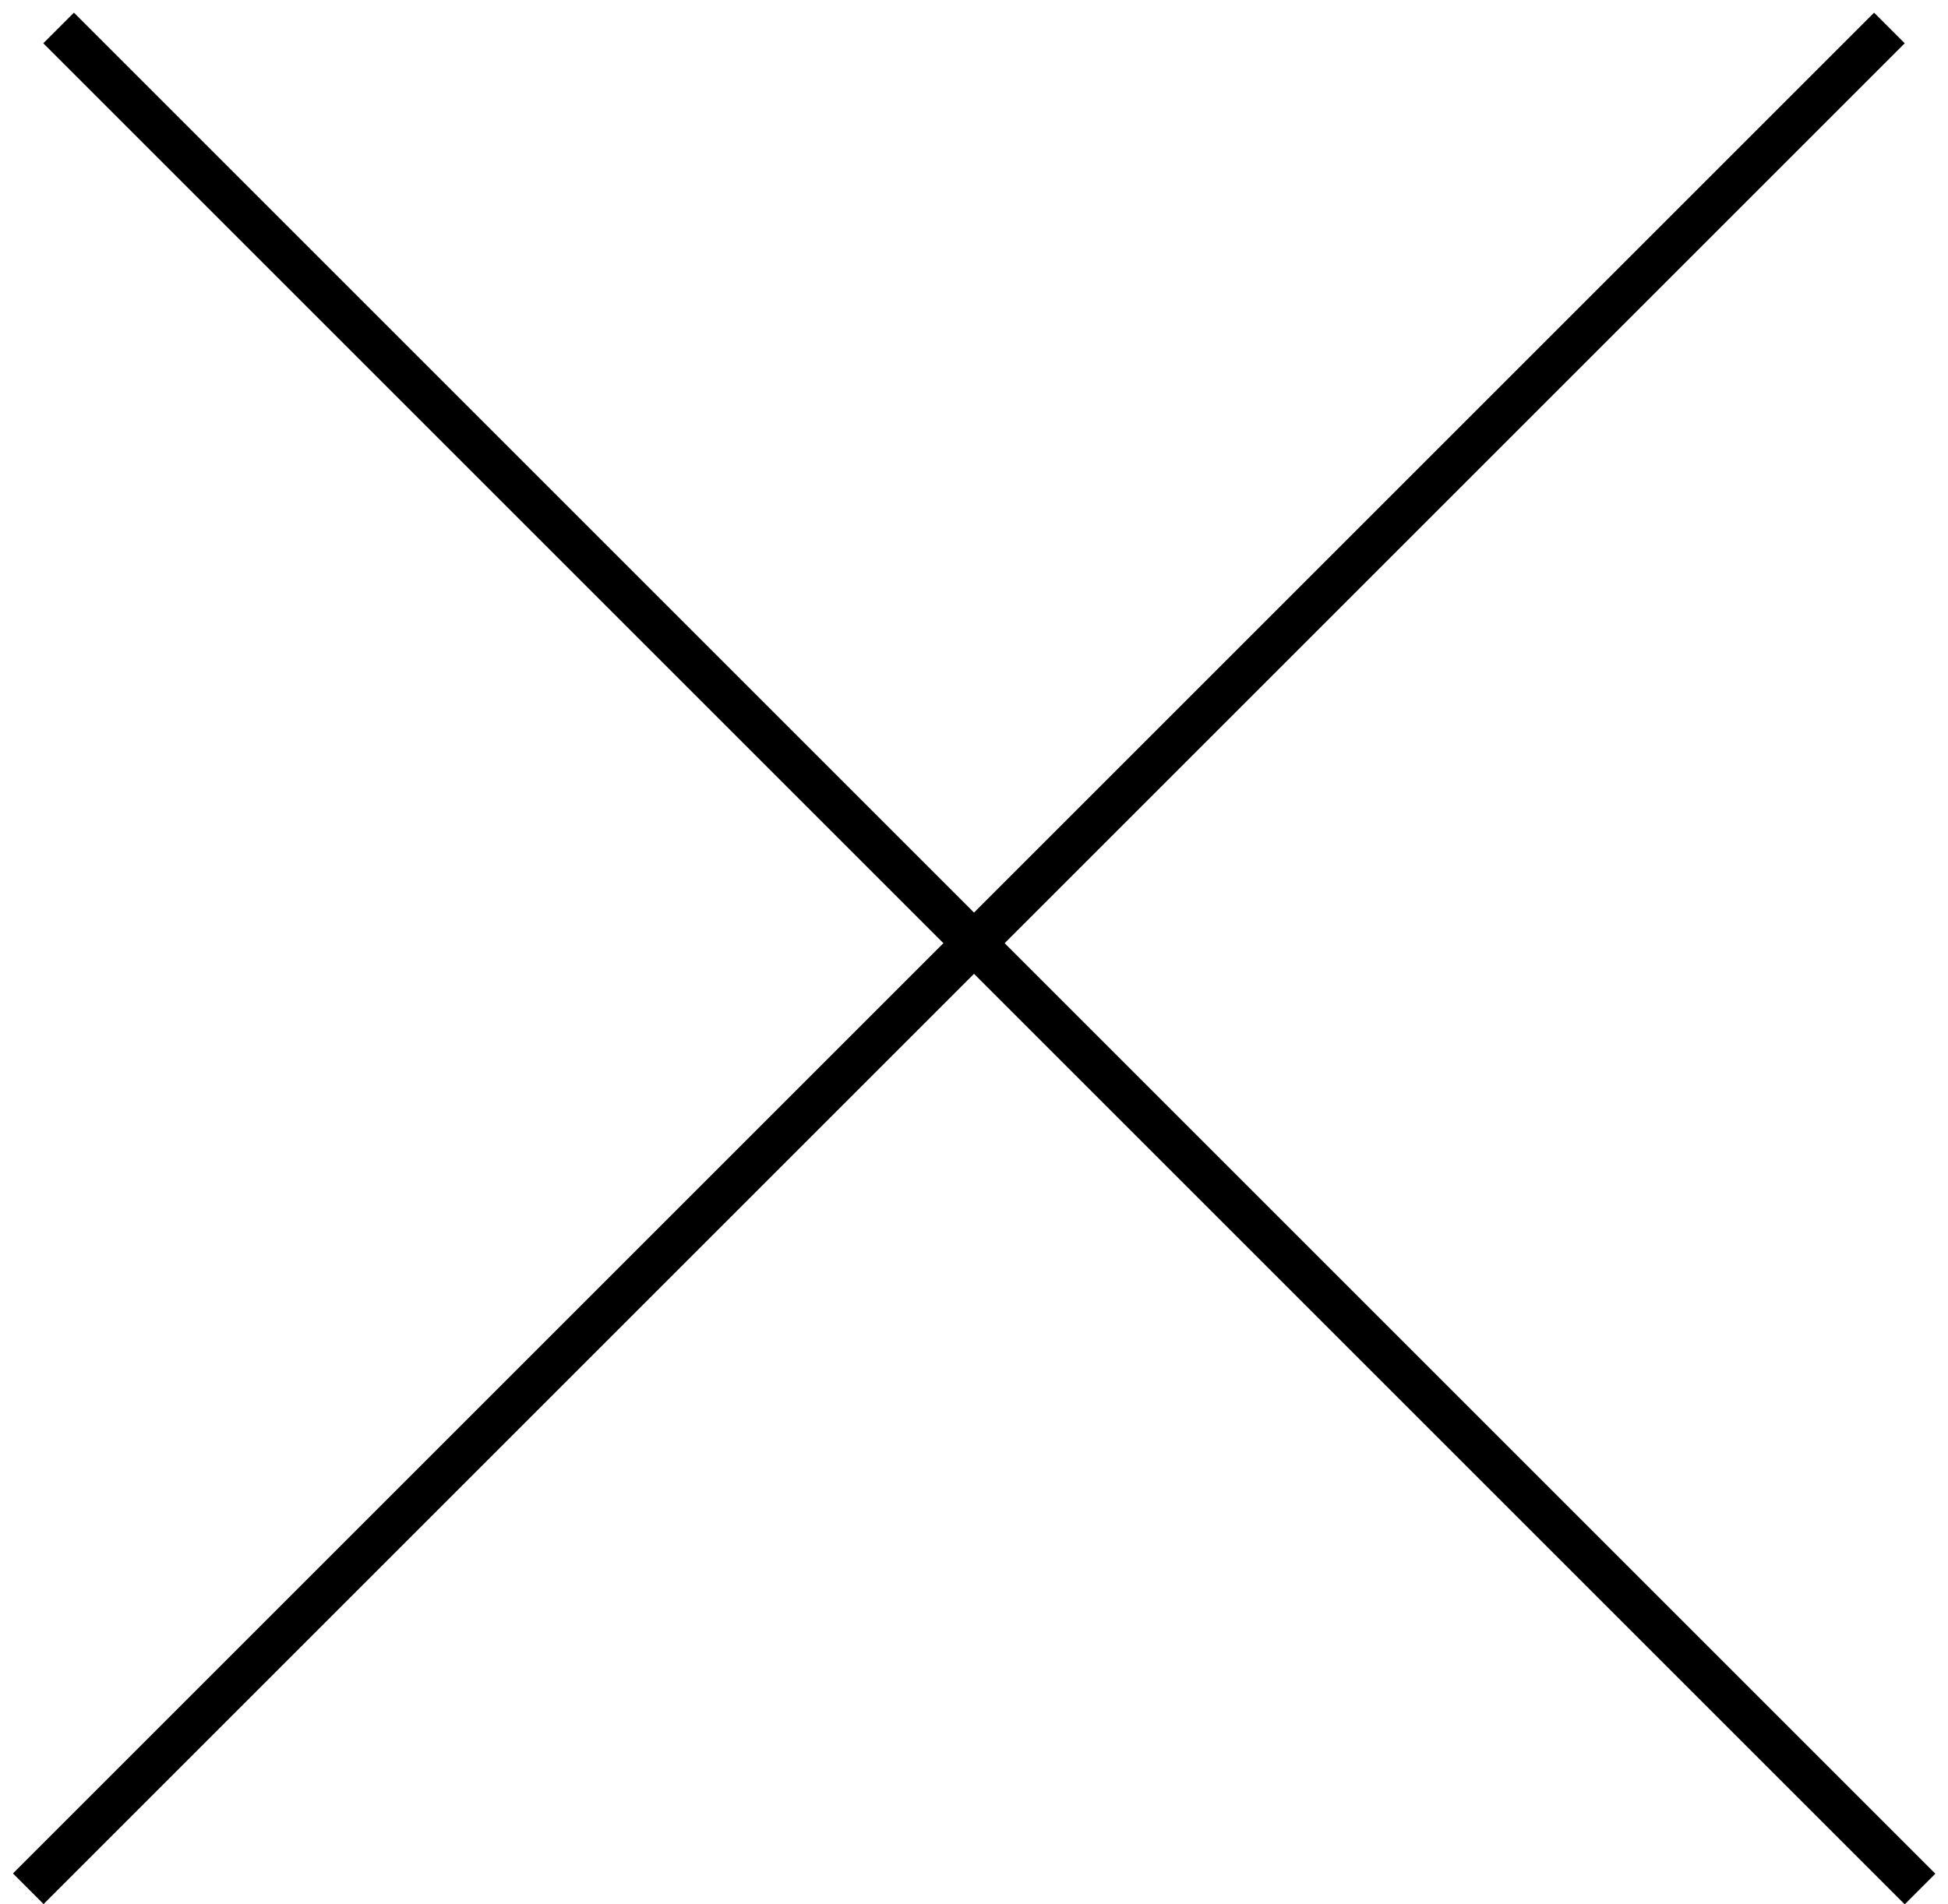 <svg xmlns="http://www.w3.org/2000/svg" width="45" height="44" viewBox="0 0 45 44" fill="none"><line x1="1.354" y1="0.646" x2="44.354" y2="43.646" stroke="black"></line><line y1="-0.5" x2="60.811" y2="-0.5" transform="matrix(-0.707 0.707 0.707 0.707 44 1)" stroke="black"></line></svg>